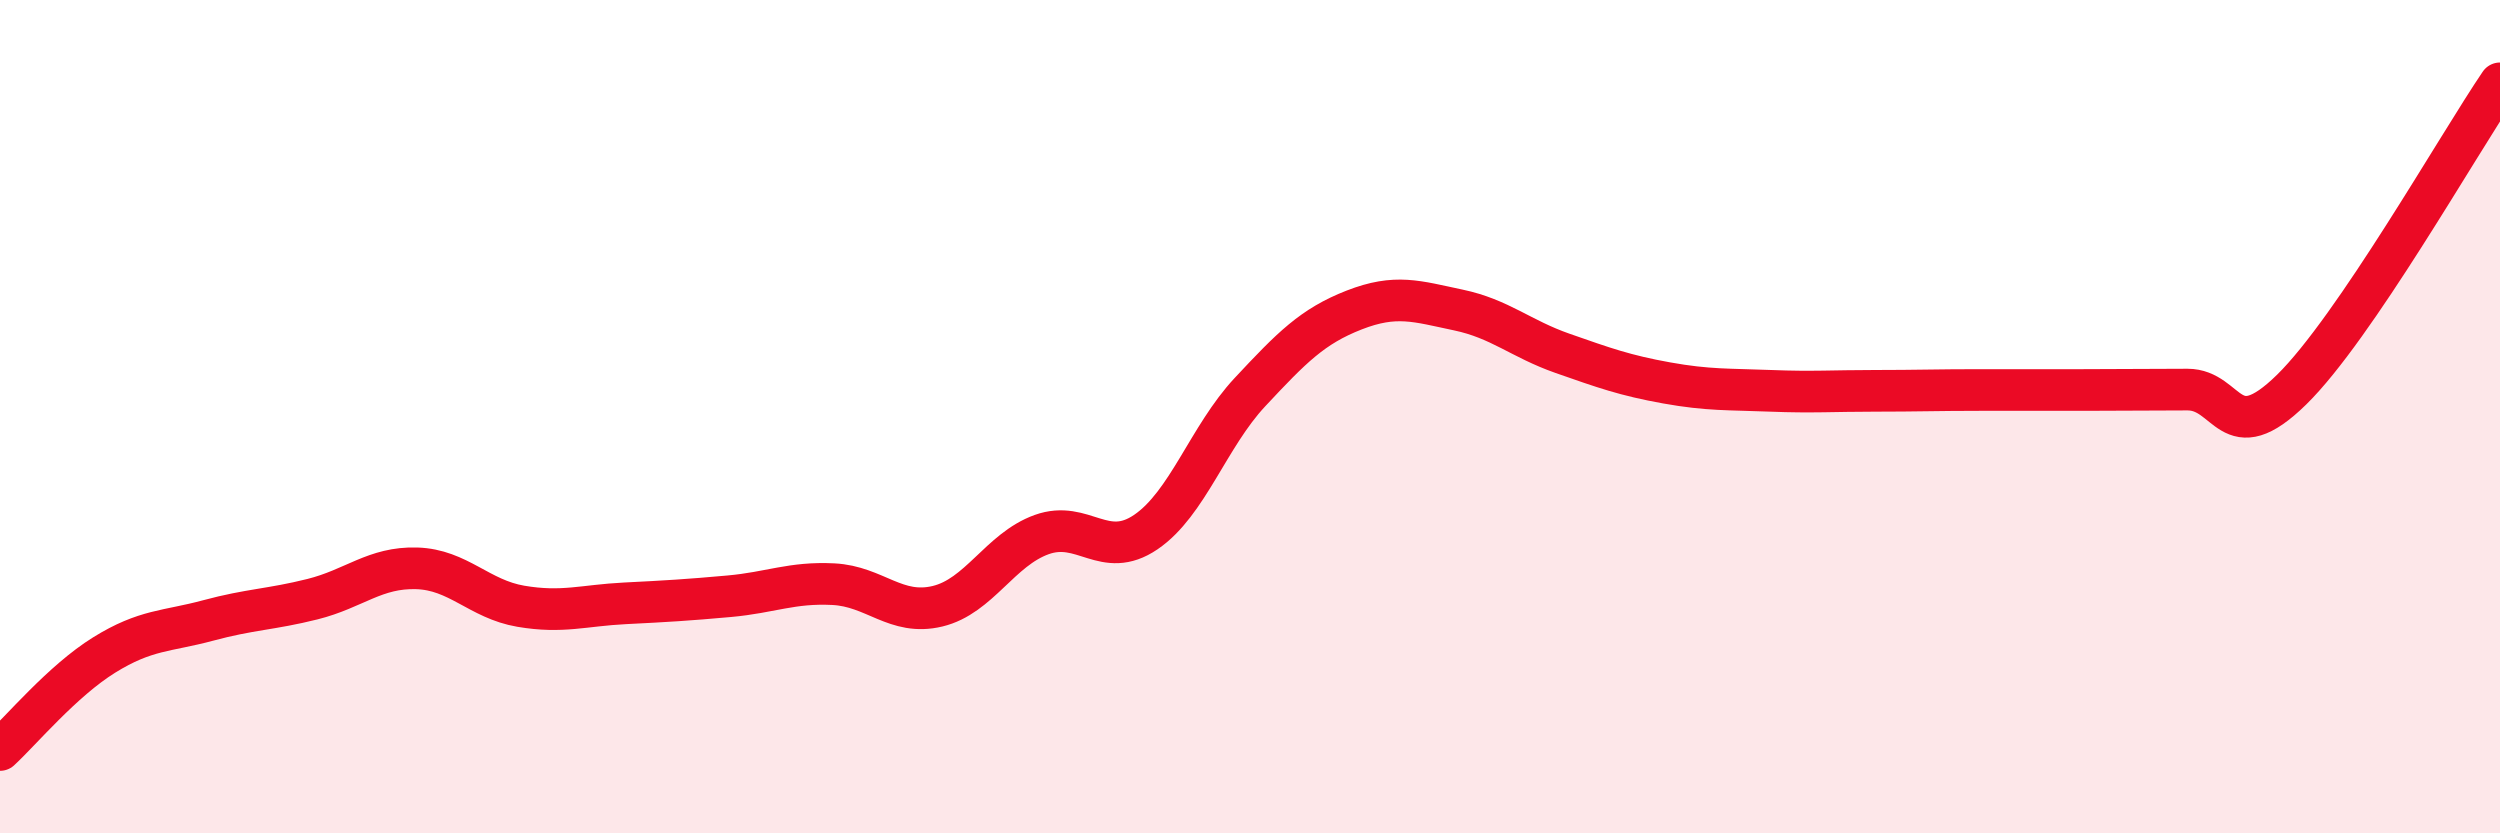 
    <svg width="60" height="20" viewBox="0 0 60 20" xmlns="http://www.w3.org/2000/svg">
      <path
        d="M 0,18 C 0.5,17.54 1.5,16.34 2.5,15.72 C 3.5,15.1 4,15.16 5,14.89 C 6,14.62 6.5,14.63 7.5,14.38 C 8.5,14.13 9,13.61 10,13.64 C 11,13.67 11.5,14.38 12.5,14.55 C 13.5,14.72 14,14.53 15,14.48 C 16,14.43 16.5,14.4 17.5,14.31 C 18.5,14.22 19,13.97 20,14.02 C 21,14.07 21.5,14.79 22.5,14.55 C 23.5,14.31 24,13.19 25,12.83 C 26,12.47 26.5,13.45 27.5,12.77 C 28.5,12.09 29,10.48 30,9.41 C 31,8.34 31.5,7.83 32.5,7.44 C 33.5,7.05 34,7.23 35,7.44 C 36,7.65 36.5,8.13 37.5,8.48 C 38.5,8.83 39,9.01 40,9.19 C 41,9.37 41.5,9.34 42.5,9.38 C 43.5,9.42 44,9.38 45,9.38 C 46,9.38 46.5,9.36 47.5,9.36 C 48.5,9.36 49,9.36 50,9.36 C 51,9.36 51.5,9.35 52.5,9.35 C 53.5,9.35 53.5,10.82 55,9.35 C 56.5,7.88 59,3.47 60,2L60 20L0 20Z"
        fill="#EB0A25"
        opacity="0.1"
        stroke-linecap="round"
        stroke-linejoin="round"
      />
      <path
        d="M 0,18 C 0.5,17.54 1.5,16.34 2.5,15.72 C 3.5,15.1 4,15.16 5,14.89 C 6,14.62 6.5,14.63 7.5,14.38 C 8.5,14.13 9,13.61 10,13.64 C 11,13.67 11.5,14.38 12.5,14.55 C 13.5,14.72 14,14.53 15,14.48 C 16,14.43 16.5,14.4 17.5,14.31 C 18.5,14.22 19,13.97 20,14.02 C 21,14.07 21.5,14.79 22.5,14.55 C 23.5,14.31 24,13.19 25,12.83 C 26,12.47 26.5,13.45 27.5,12.77 C 28.5,12.09 29,10.48 30,9.41 C 31,8.34 31.5,7.83 32.5,7.44 C 33.5,7.05 34,7.23 35,7.44 C 36,7.65 36.5,8.13 37.5,8.48 C 38.5,8.83 39,9.01 40,9.19 C 41,9.37 41.5,9.34 42.5,9.38 C 43.5,9.42 44,9.38 45,9.38 C 46,9.38 46.5,9.36 47.5,9.36 C 48.5,9.36 49,9.36 50,9.36 C 51,9.36 51.5,9.35 52.5,9.35 C 53.5,9.35 53.5,10.82 55,9.35 C 56.5,7.88 59,3.47 60,2"
        stroke="#EB0A25"
        stroke-width="1"
        fill="none"
        stroke-linecap="round"
        stroke-linejoin="round"
      />
    </svg>
  